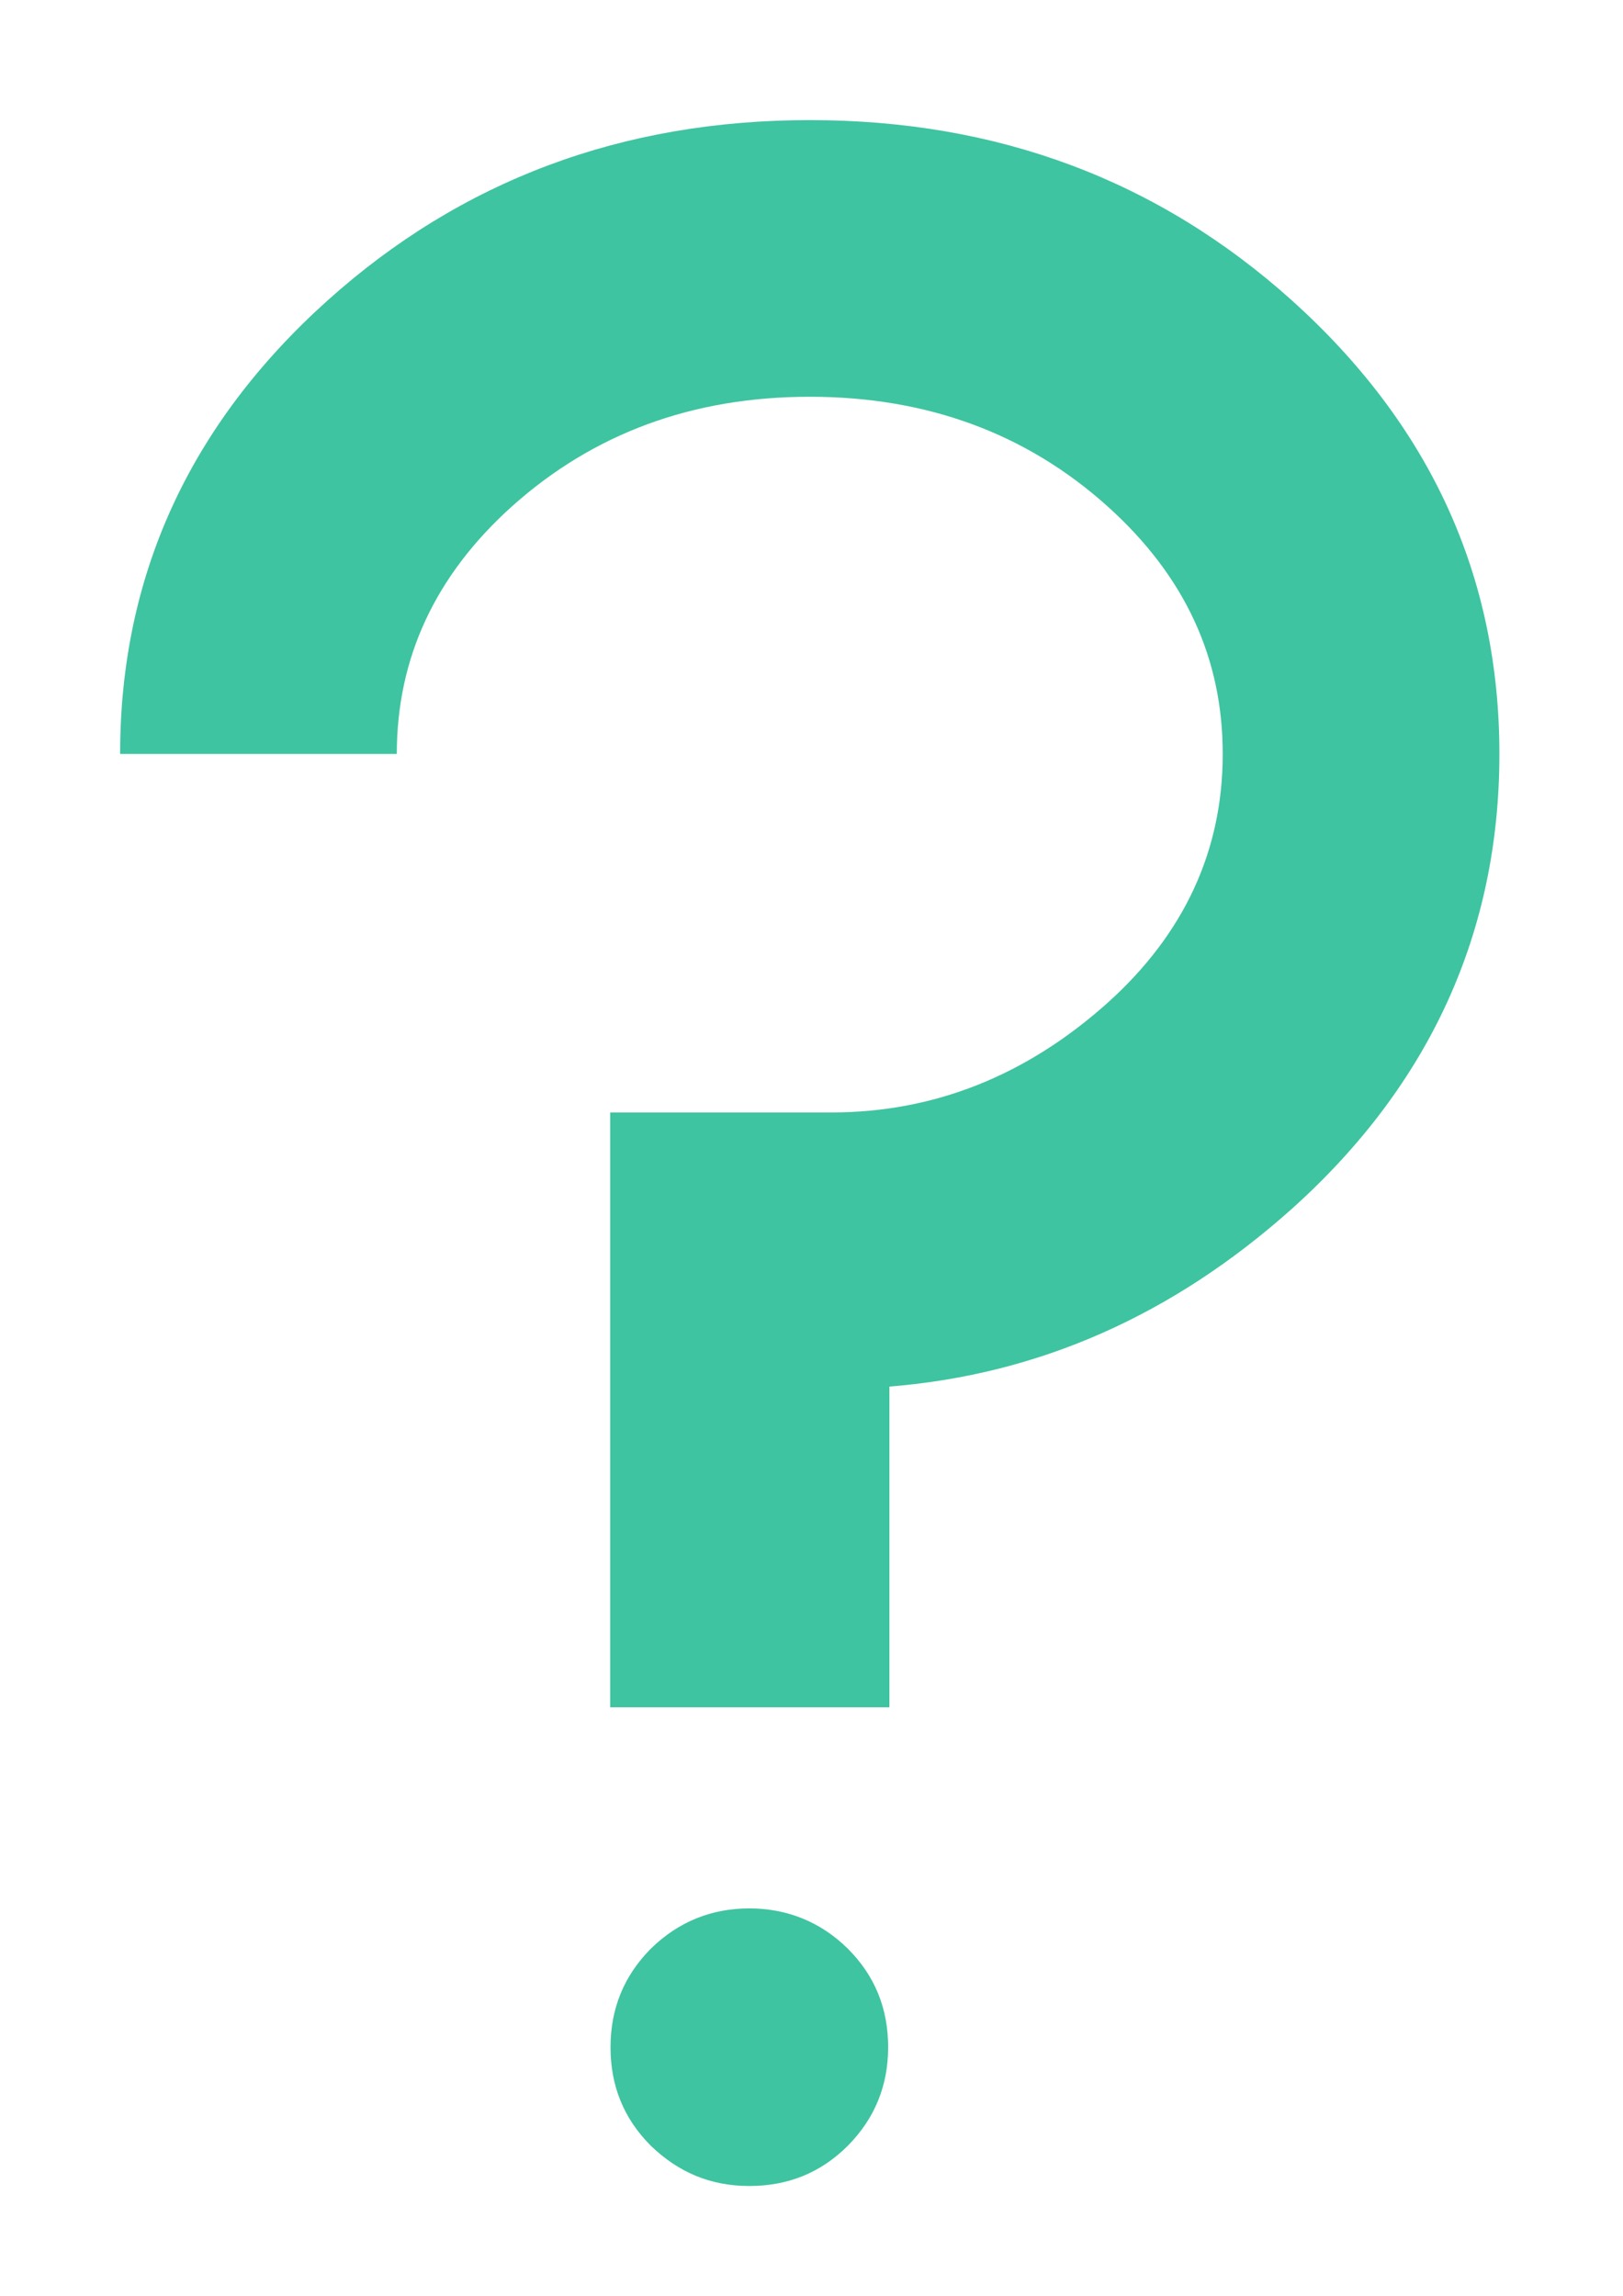 <svg width="82" height="116" viewBox="0 0 82 116" fill="none" xmlns="http://www.w3.org/2000/svg">
<g filter="url(#filter0_d_3_5470)">
<path d="M62.222 12.128C69.204 18.426 72.686 26.059 72.686 35.028C72.686 43.998 69.204 51.71 62.222 57.992C56.179 63.399 49.404 66.389 41.867 66.993V83.198H27.761V53.142H38.925C44.109 53.142 48.768 51.297 52.903 47.592C56.767 44.109 58.708 39.91 58.708 35.028C58.708 30.146 56.767 26.011 52.903 22.529C48.784 18.823 43.759 16.979 37.843 16.979C31.927 16.979 26.918 18.823 22.783 22.529C18.919 26.011 16.979 30.178 16.979 35.028H3C3 26.059 6.483 18.41 13.464 12.128C20.223 6.053 28.349 3 37.843 3C47.337 3 55.448 6.037 62.222 12.128ZM39.767 105.351C38.4 106.718 36.746 107.386 34.79 107.386C32.834 107.386 31.212 106.702 29.812 105.351C28.445 103.983 27.777 102.329 27.777 100.373C27.777 98.417 28.46 96.763 29.812 95.396C31.212 94.028 32.882 93.36 34.79 93.36C36.698 93.36 38.4 94.044 39.767 95.396C41.135 96.763 41.803 98.417 41.803 100.373C41.803 102.329 41.119 103.983 39.767 105.351Z" fill="#3EC4A0"/>
</g>
<defs>
<filter id="filter0_d_3_5470" x="0.662" y="0.662" width="80.501" height="115.2" filterUnits="userSpaceOnUse" color-interpolation-filters="sRGB">
<feFlood flood-opacity="0" result="BackgroundImageFix"/>
<feColorMatrix in="SourceAlpha" type="matrix" values="0 0 0 0 0 0 0 0 0 0 0 0 0 0 0 0 0 0 127 0" result="hardAlpha"/>
<feOffset dx="3.069" dy="3.069"/>
<feGaussianBlur stdDeviation="2.703"/>
<feColorMatrix type="matrix" values="0 0 0 0 0 0 0 0 0 0 0 0 0 0 0 0 0 0 0.45 0"/>
<feBlend mode="normal" in2="BackgroundImageFix" result="effect1_dropShadow_3_5470"/>
<feBlend mode="normal" in="SourceGraphic" in2="effect1_dropShadow_3_5470" result="shape"/>
</filter>
</defs>
</svg>
